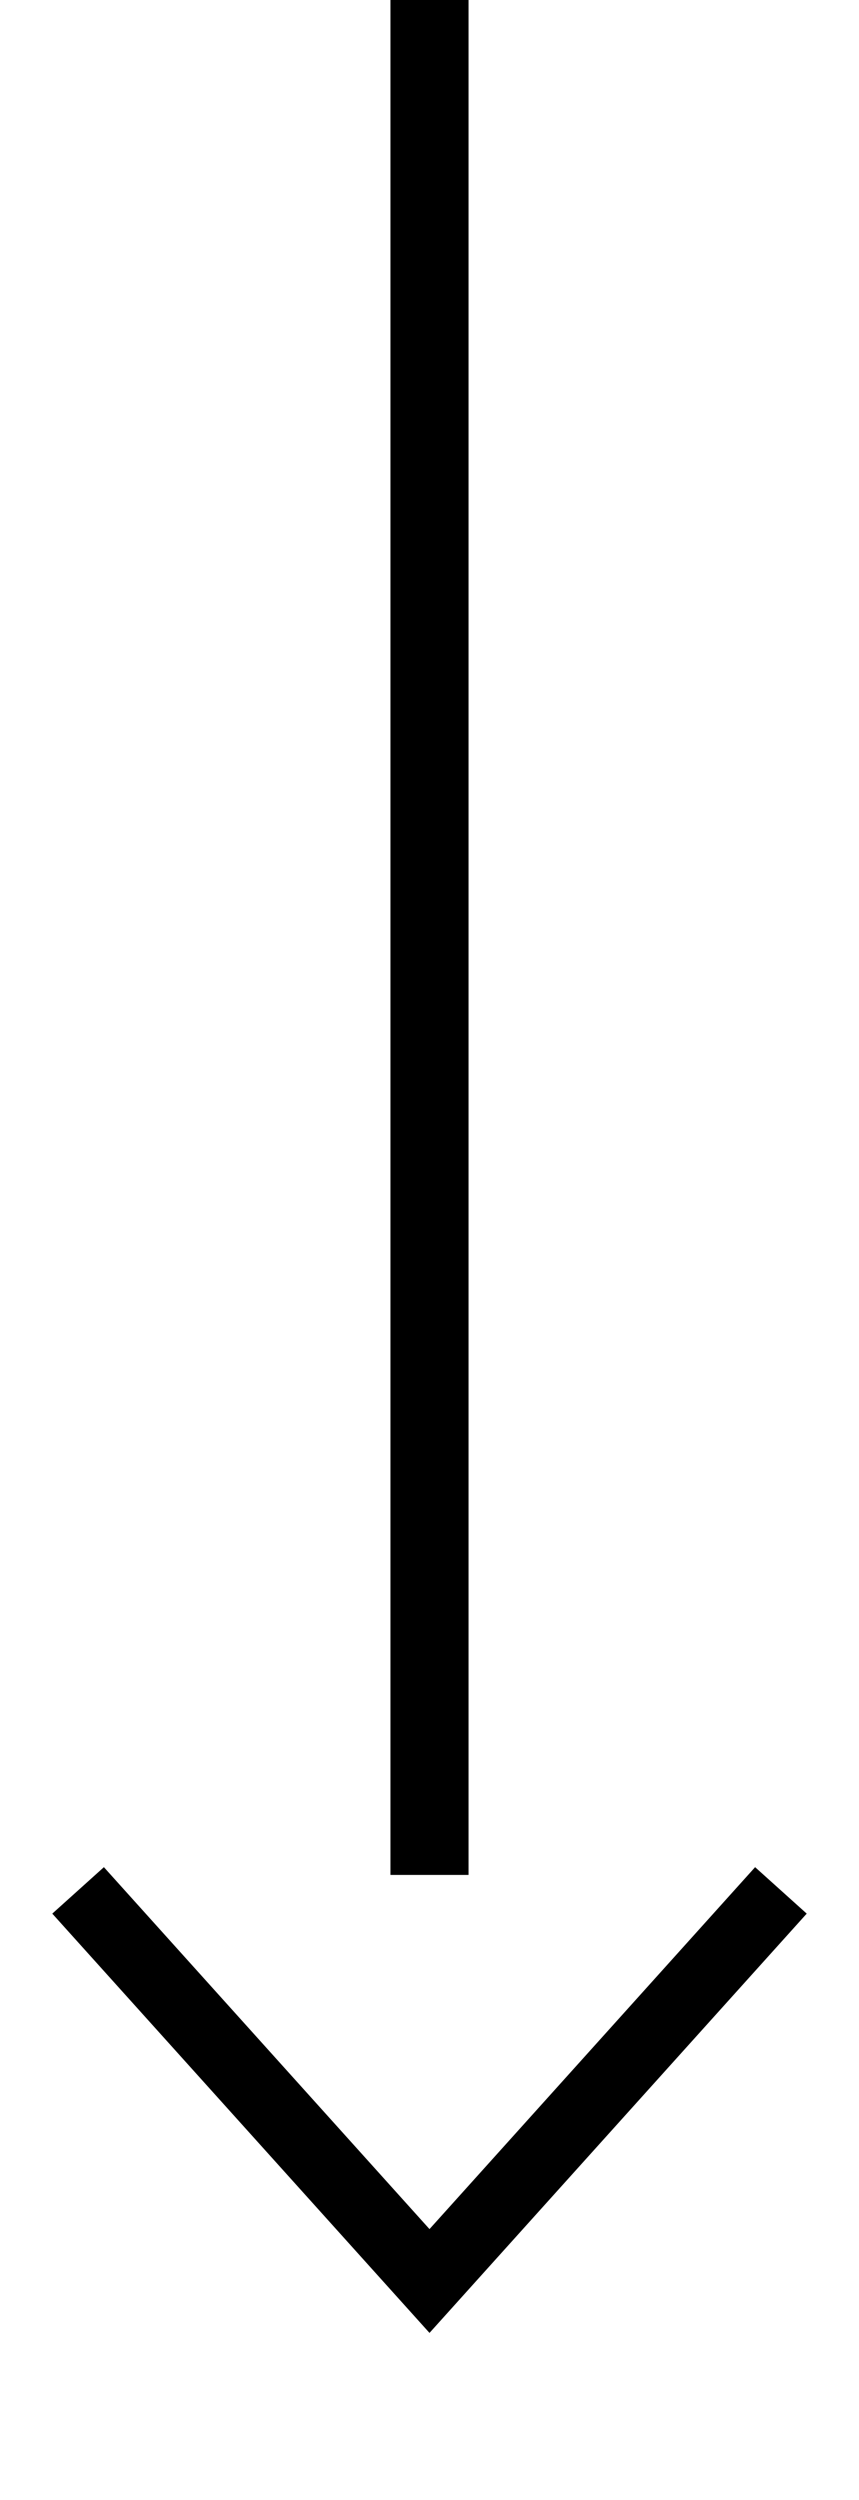 <svg id="39186" viewBox="0 0 11 32" xmlns="http://www.w3.org/2000/svg" xmlns:xlink="http://www.w3.org/1999/xlink"><g transform="matrix(1,0,0,1,0,0)"><g id="39186" opacity="1" style="mix-blend-mode:normal"><g><defs><clipPath id="39186_clipPath" x="-50%" y="-50%" width="200%" height="200%"><path d="M0,32v-32h11v32z" fill="white" clip-rule="nonzero"></path></clipPath></defs><g clip-path="url(#39186_clipPath)"><g transform="matrix(1,0,0,1,1,24.198)"><g id="20316" opacity="1" style="mix-blend-mode:normal"><g><g><path id="20316_stroke_path" d="M0,0l4.5,5l4.5,-5" fill="none" stroke="rgb(0, 0, 0)" stroke-width="0.889" stroke-linecap="butt" stroke-linejoin="butt" stroke-dasharray="0 0" stroke-opacity="1"></path></g></g></g></g><g transform="matrix(1,0,0,1,5,0)"><g id="39187" opacity="1" style="mix-blend-mode:normal"><g><g><path id="39187_fill_path" d="M0,24v-24h1v24z" fill-rule="nonzero" fill="rgb(0, 0, 0)" fill-opacity="1" style="mix-blend-mode:NORMAL"></path></g></g></g></g></g></g></g></g><animateTransform href="#20316" attributeName="transform" type="translate" values="0 0;-0.014 -13.974;0 0.002" dur="1.02s" repeatCount="indefinite" calcMode="spline" keyTimes="0;0.5;1" keySplines="0.5 0.35 0.15 1;0.5 0.35 0.15 1" additive="sum" fill="freeze"></animateTransform><animateTransform href="#39187" attributeName="transform" type="translate" values="0 0;0 0;0 0" dur="1.02s" repeatCount="indefinite" calcMode="spline" keyTimes="0;0.5;1" keySplines="0.5 0.35 0.15 1;0.5 0.35 0.15 1" additive="sum" fill="freeze"></animateTransform><animateTransform href="#39187" attributeName="transform" type="scale" values="1 1;1 0.392;1 1" dur="1.02s" repeatCount="indefinite" calcMode="spline" keyTimes="0;0.5;1" keySplines="0.5 0.35 0.15 1;0.5 0.35 0.15 1" additive="sum" fill="freeze"></animateTransform><animateTransform href="#39187" attributeName="transform" type="translate" values="0 0;0 0;0 0" dur="1.02s" repeatCount="indefinite" calcMode="spline" keyTimes="0;0.5;1" keySplines="0.5 0.35 0.15 1;0.5 0.35 0.15 1" additive="sum" fill="freeze"></animateTransform></svg>